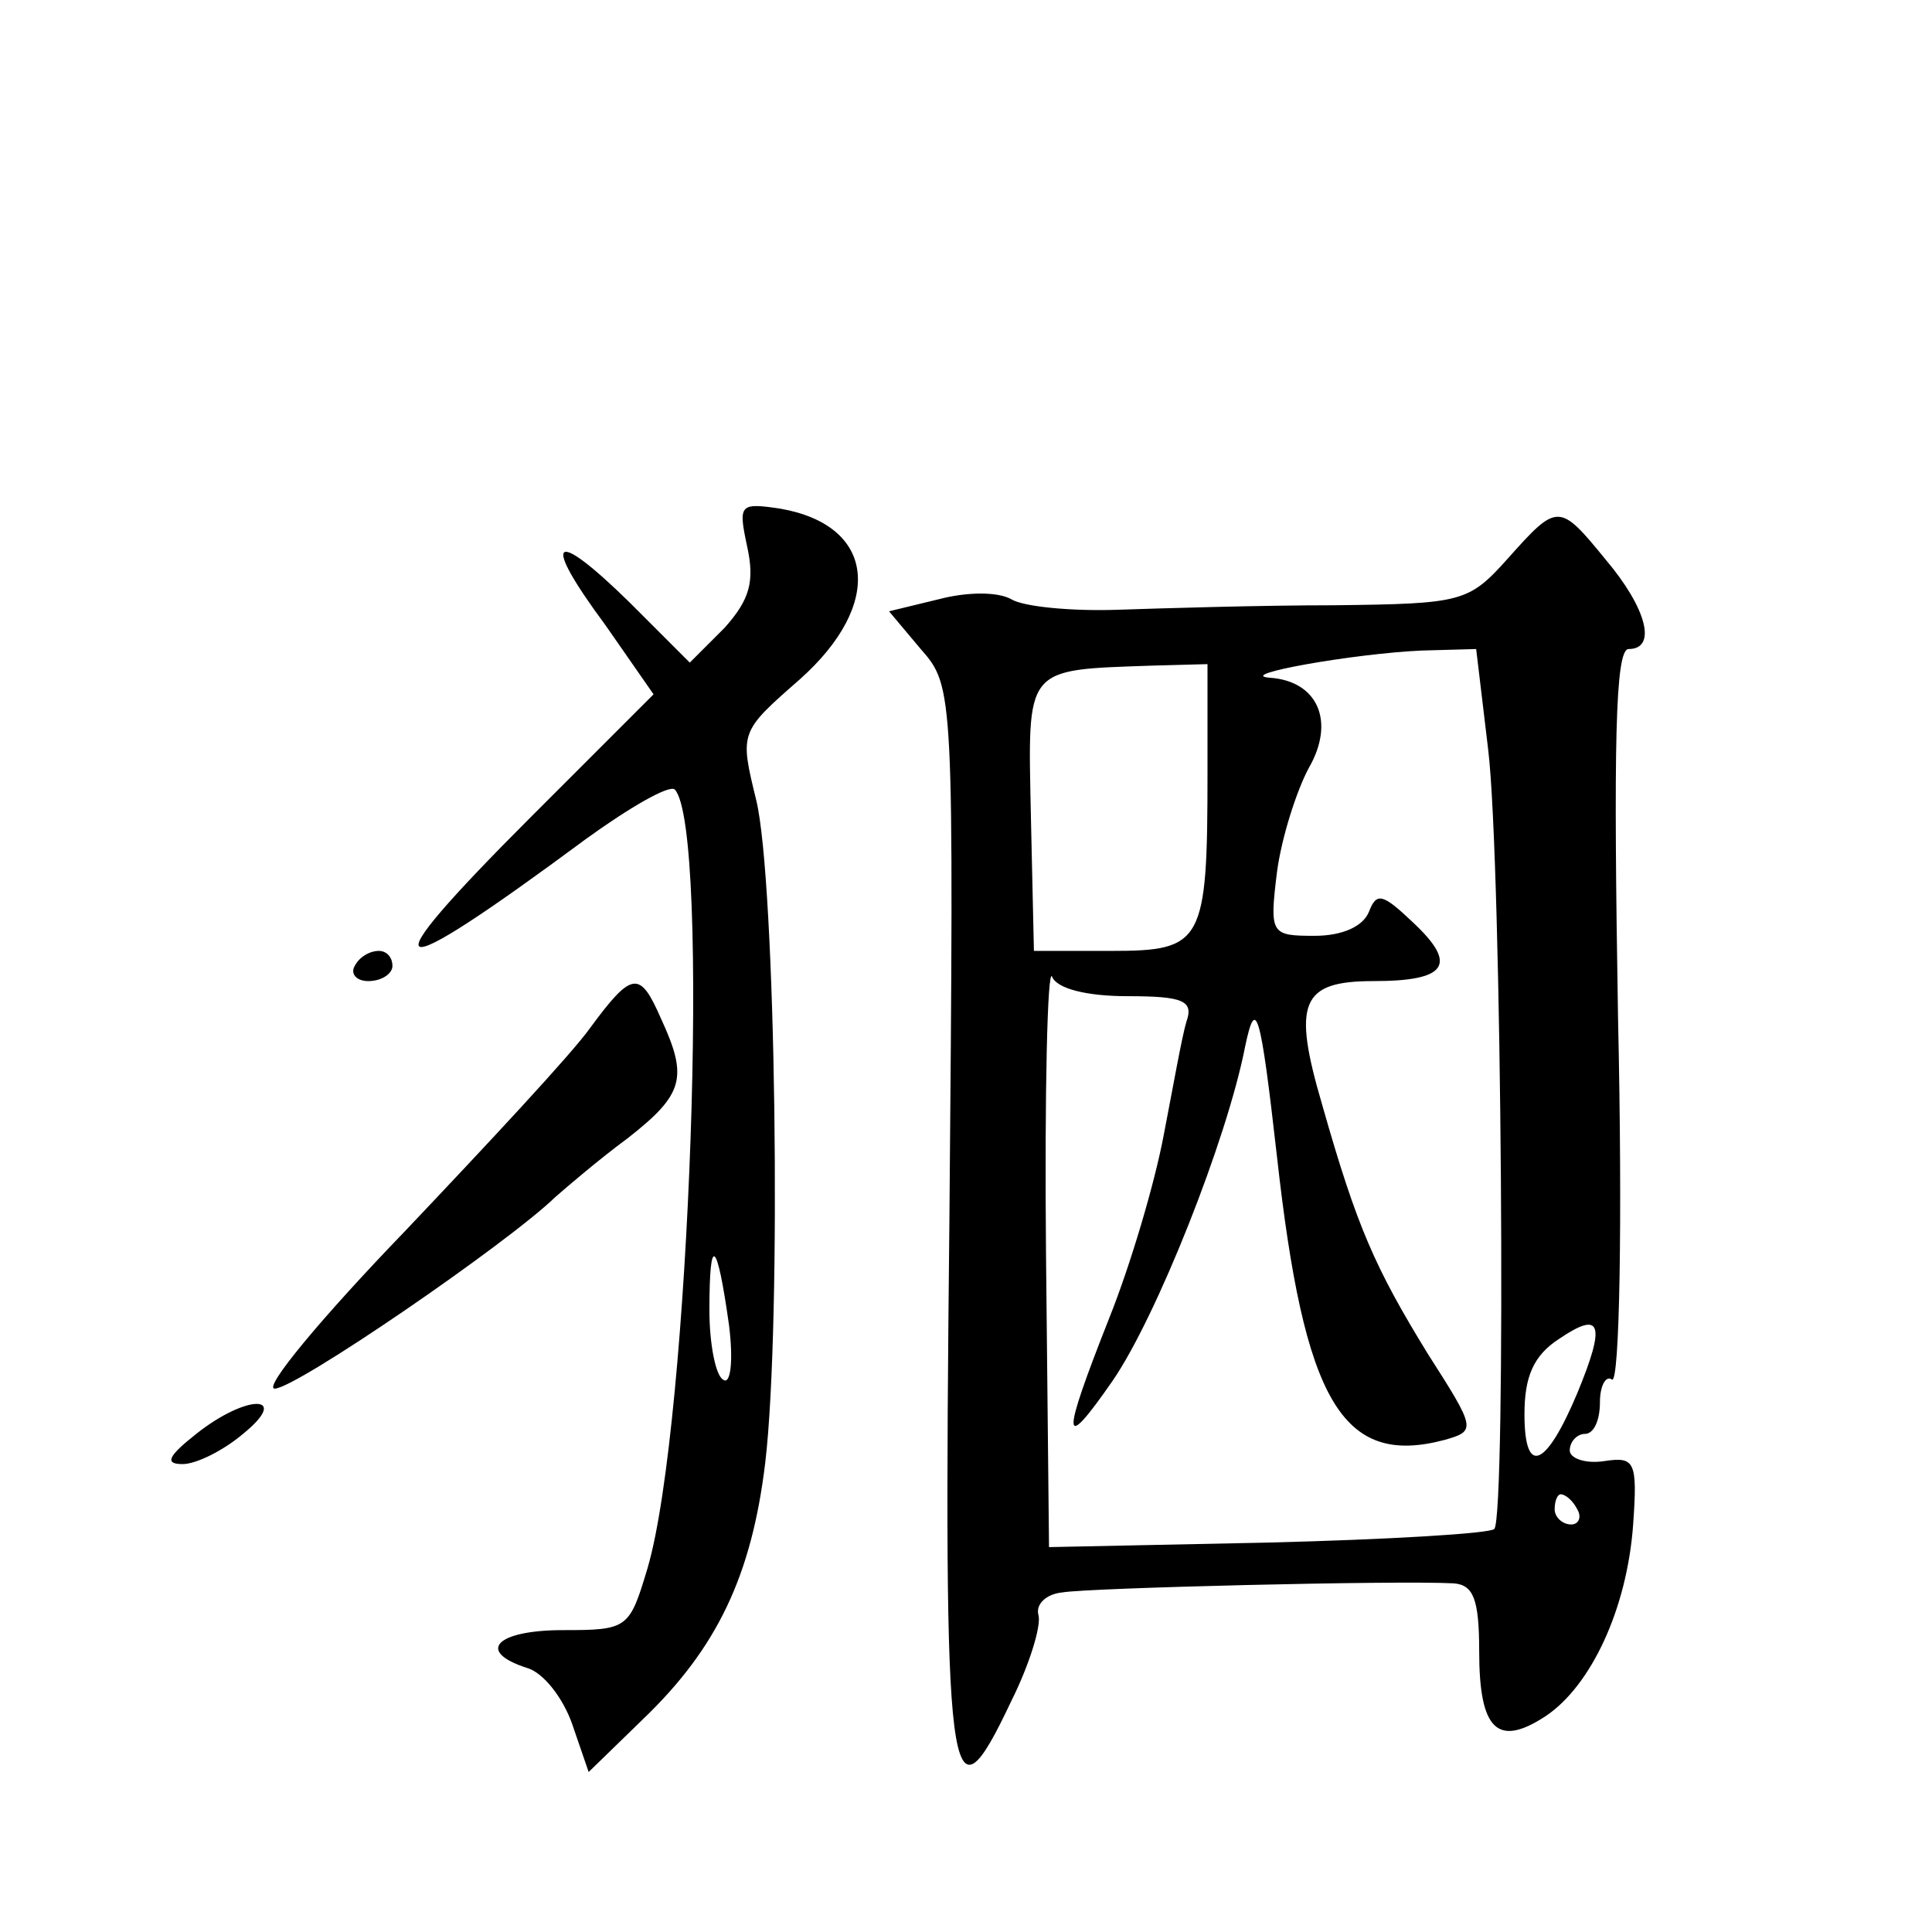 <?xml version="1.0" standalone="no"?>
<!DOCTYPE svg PUBLIC "-//W3C//DTD SVG 20010904//EN"
 "http://www.w3.org/TR/2001/REC-SVG-20010904/DTD/svg10.dtd">
<svg version="1.0" xmlns="http://www.w3.org/2000/svg"
 width="128pt" height="128pt" viewBox="0 0 128 128"
 preserveAspectRatio="xMidYMid meet">
<g transform="translate(0,128) scale(0.1,-0.1)"
fill="#0" stroke="none">
<path d="M495 918 c5 -23 2 -35 -15 -54 l-23 -23 -40 40 c-51 50 -59 43 -16 -15
l32 -46 -81 -81 c-110 -110 -99 -115 36 -15 29 21 55 36 59 33 24 -25 10 -421 -18
-516 -12 -40 -13 -41 -56 -41 -44 0 -58 -14 -24 -25 11 -3 24 -20 30 -37 l11 -32
36 35 c49 47 72 95 81 170 11 93 7 386 -6 439 -11 45 -11 45 29 80 56 50 50 102
-13 113 -27 4 -28 3 -22 -25z m-12 -516 c3 -24 1 -40 -4 -36 -5 3 -9 24 -9 46 0
51 5 47 13 -10z M999 910 c-26 -29 -30 -30 -115 -31 -49 0 -114 -2 -144 -3 -30
-1 -62 2 -70 7 -9 5 -29 5 -48 0 l-33 -8 21 -25 c22 -25 22 -27 19 -379 -4 -379
-1 -407 41 -318 12 24 20 50 18 57 -2 7 5 14 16 15 17 3 221 8 259 6 13 -1 17 -10
17 -45 0 -52 12 -64 44 -43 30 20 54 71 58 127 3 42 1 45 -19 42 -13 -2 -23 2 -23
7 0 6 5 11 10 11 6 0 10 9 10 21 0 11 4 18 8 15 5 -3 7 105 4 239 -3 180 -2 245
7 245 19 0 12 27 -15 59 -31 38 -32 38 -65 1z m-13 -127 c9 -75 12 -508 4 -516
-3 -3 -70 -7 -150 -9 l-145 -3 -2 195 c-1 107 1 189 4 183 3 -8 23 -13 50 -13 37
0 44 -3 39 -17 -3 -10 -9 -44 -15 -75 -6 -32 -22 -86 -36 -121 -32 -81 -32 -91
2 -42 29 42 76 160 88 222 7 33 10 24 21 -73 18 -162 43 -206 111 -188 21 6 21
7 -11 57 -35 57 -47 84 -70 165 -20 68 -14 82 34 82 49 0 56 11 26 39 -20 19 -24
20 -29 7 -4 -10 -18 -16 -36 -16 -29 0 -30 1 -25 42 3 23 13 54 21 69 18 31 6 58
-26 60 -23 2 56 16 101 18 l36 1 8 -67z m-186 -15 c0 -113 -3 -118 -64 -118 l-51
0 -2 89 c-2 100 -5 97 80 100 l37 1 0 -72z m245 -411 c-21 -50 -35 -55 -35 -14
0 25 6 39 23 50 28 19 31 10 12 -36z m0 -77 c3 -5 1 -10 -4 -10 -6 0 -11 5 -11
10 0 6 2 10 4 10 3 0 8 -4 11 -10z M235 640 c-3 -5 1 -10 9 -10 9 0 16 5 16 10
0 6 -4 10 -9 10 -6 0 -13 -4 -16 -10z M391 599 c-12 -17 -68 -77 -123 -135 -55
-57 -94 -104 -86 -104 14 0 154 96 186 127 8 7 29 25 48 39 37 29 40 40 22 79 -14
32 -19 32 -47 -6z M130 330 c-19 -15 -21 -20 -9 -20 9 0 27 9 40 20 32 26 3 27
-31 0z"/>
</g>
</svg>
